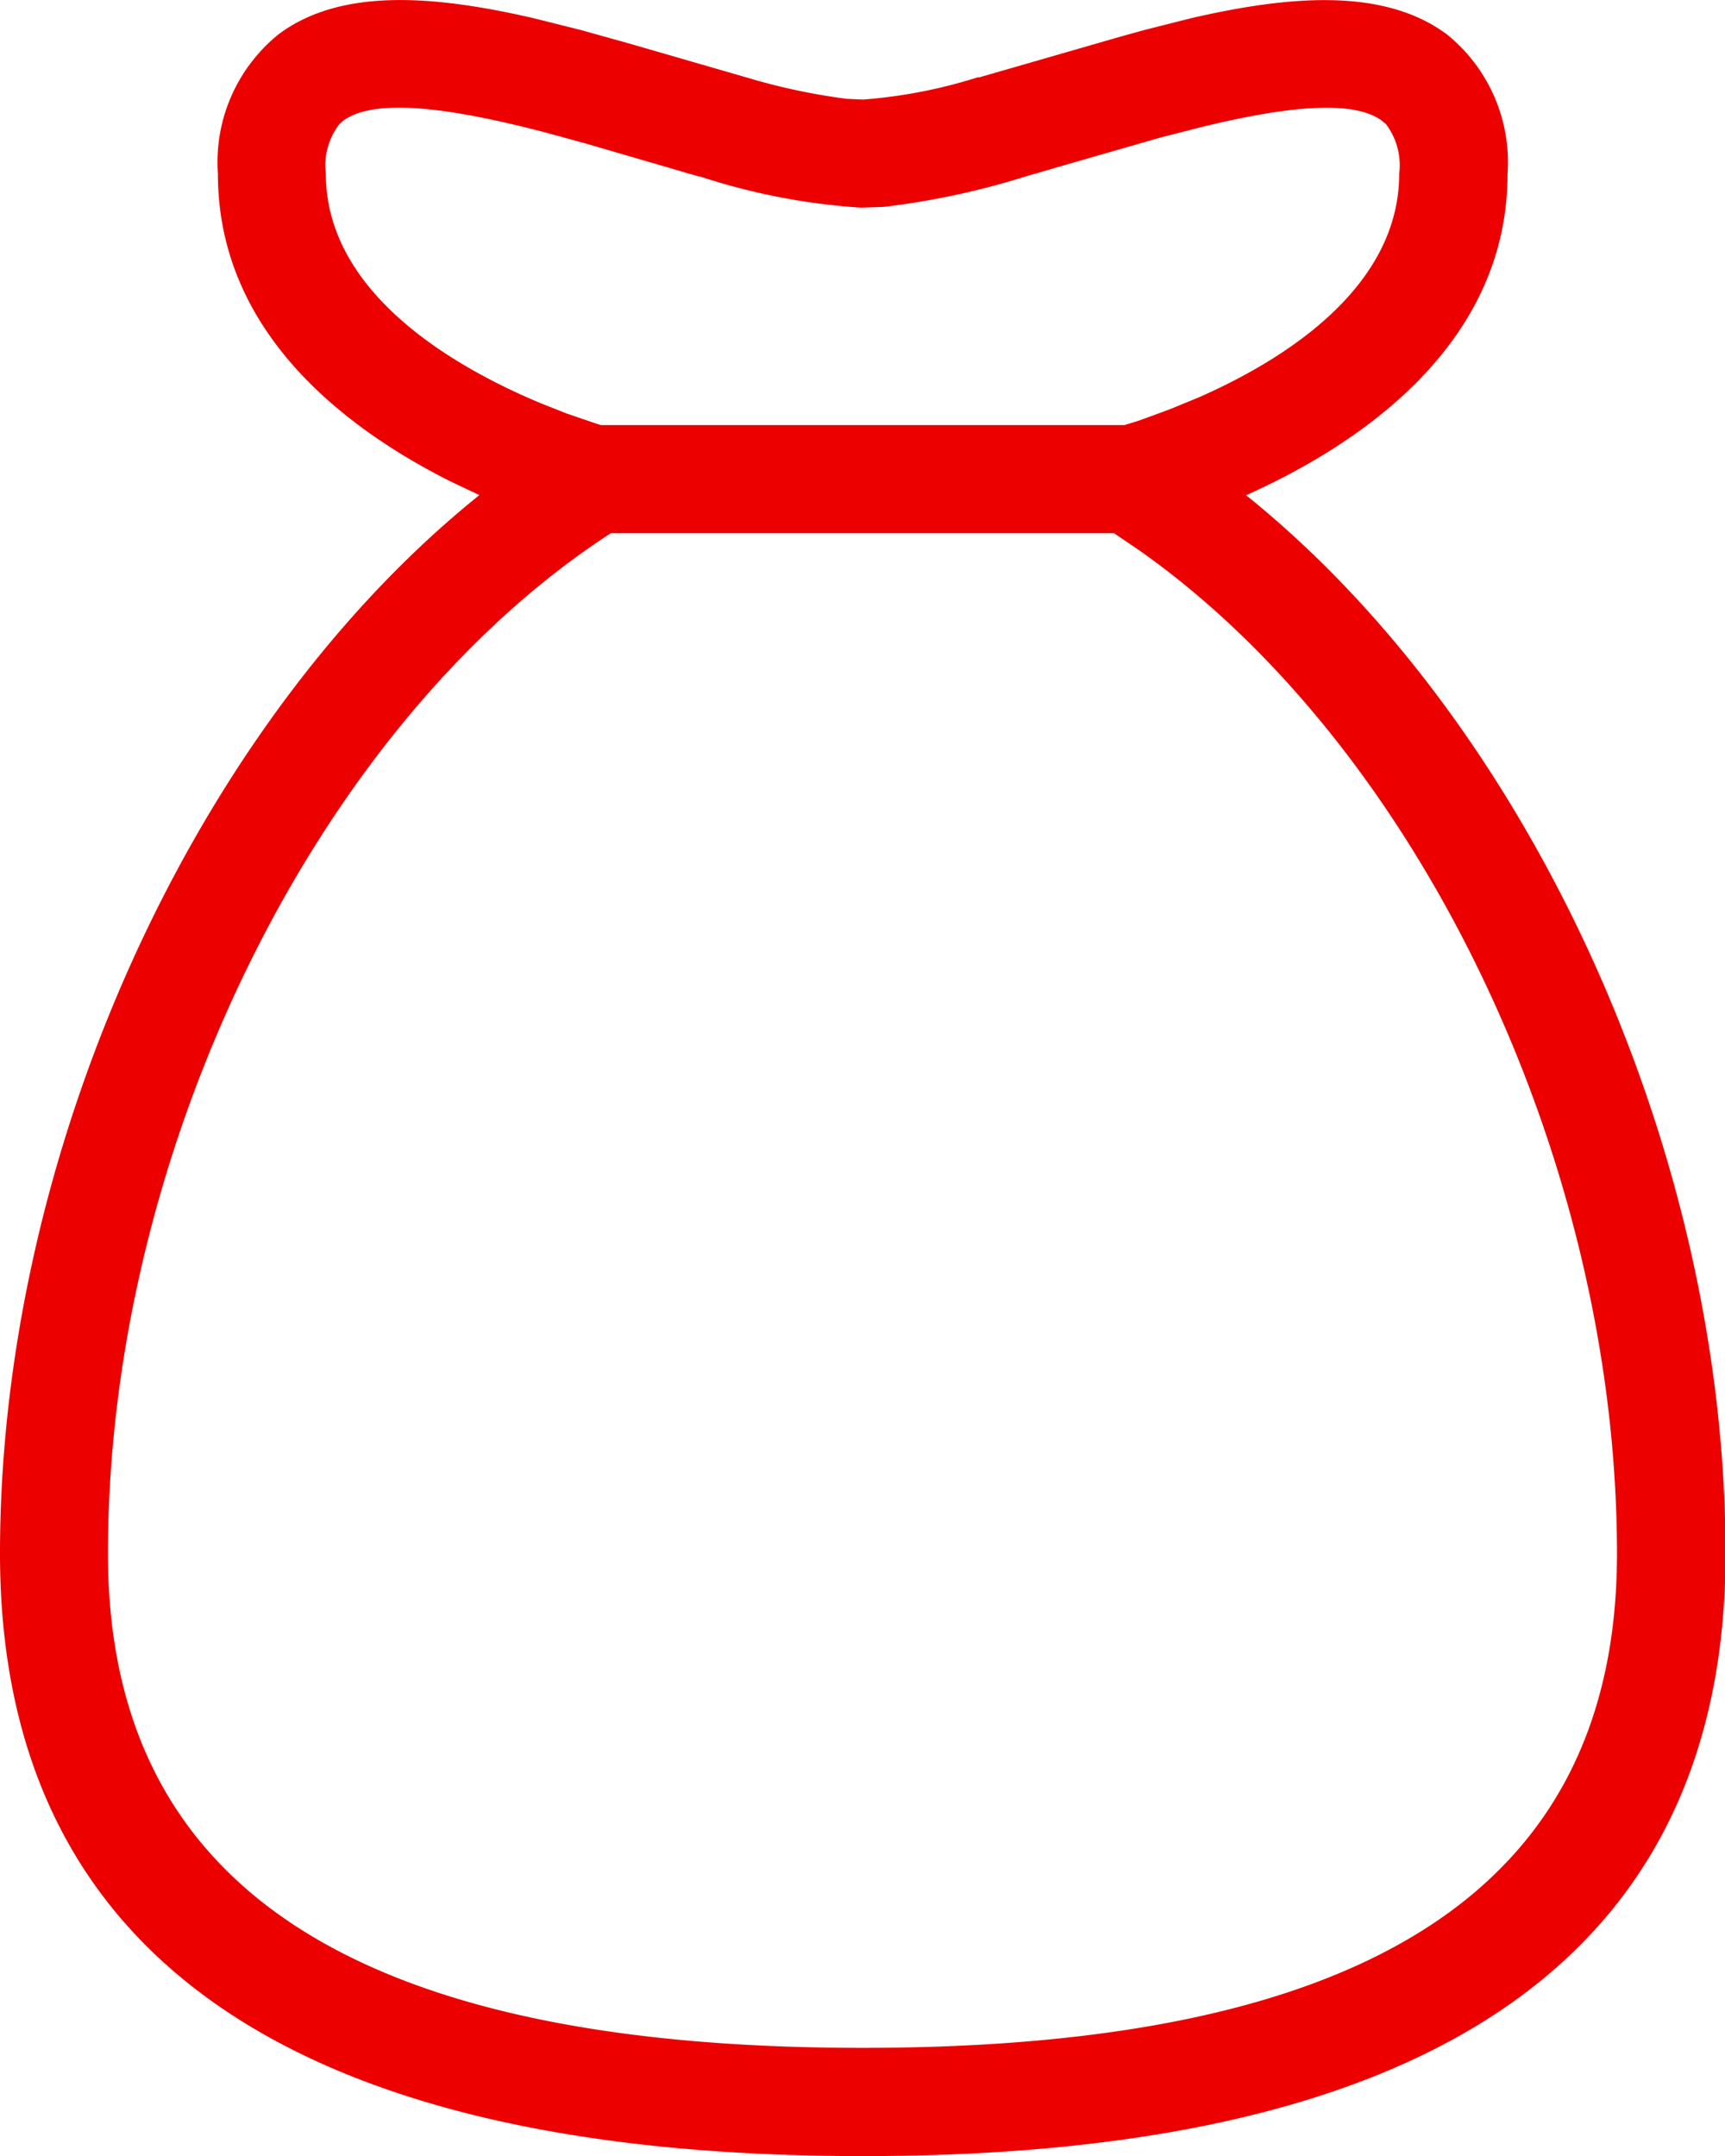<svg xmlns="http://www.w3.org/2000/svg" width="23.091" height="28.865" viewBox="0 0 23.091 28.865">
  <path id="AB111-bag_of_money_euro" data-name="AB111-bag of money euro" d="M17.1,3.038l1.9-.548.318-.088.629-.159c1.351-.312,2.592-.4,3.422.218a2.2,2.2,0,0,1,.811,1.869c0,2.334-2.067,3.659-3.5,4.3,3.777,3.035,6.418,8.742,6.418,14.172,0,5.35-3.885,8.063-11.546,8.063S4,28.151,4,22.8c0-5.429,2.64-11.136,6.417-14.172l-.387-.183c-1.391-.7-3.113-1.986-3.113-4.116A2.2,2.2,0,0,1,7.728,2.46c.827-.621,2.068-.528,3.416-.216l.628.157.638.178,1.58.457a8.444,8.444,0,0,0,1.342.287l.219.01a6.8,6.8,0,0,0,1.544-.3Zm1.816,6.1H12.177C8.272,11.67,5.445,17.372,5.445,22.8c0,4.451,3.3,6.616,10.1,6.616s10.1-2.165,10.1-6.616c0-5.275-2.668-10.81-6.4-13.436l-.332-.225ZM16.537,26.513ZM13.359,4.364,11.837,3.92l-.56-.153c-1.126-.292-2.24-.483-2.684-.149l-.052.046a.909.909,0,0,0-.179.664c0,1.618,1.766,2.608,2.878,3.071l.343.136.38.13.081.026h7.008l.188-.058.274-.1.166-.062.369-.152c1.111-.489,2.681-1.452,2.681-2.995a.911.911,0,0,0-.179-.664L22.5,3.618c-.407-.306-1.381-.169-2.409.081l-.563.144-1.084.312-.717.208a10.387,10.387,0,0,1-1.9.407l-.3.01a8.692,8.692,0,0,1-2.162-.419Z" transform="translate(-4 -2)" fill="#ec0000"/>
</svg>
